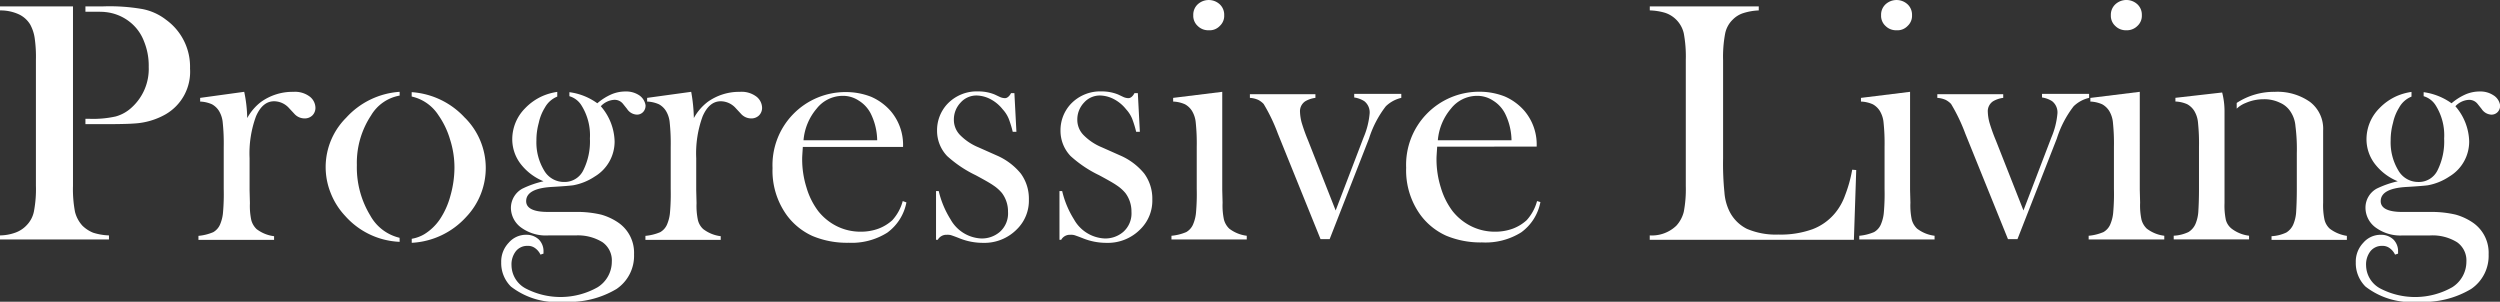 <?xml version="1.0" encoding="UTF-8"?> <svg xmlns="http://www.w3.org/2000/svg" id="pl-logo-new_Logo_Black" data-name="pl-logo-new_Logo Black" width="140.818" height="16.994" viewBox="0 0 140.818 16.994"><rect x="0" y="0" width="140.818" height="16.994" fill="#333333" stroke="none"/><g id="Group_33" data-name="Group 33" transform="translate(0 0)"><g id="Group_23" data-name="Group 23" transform="translate(0 0)"><g id="Group_8" data-name="Group 8" transform="translate(11.178 5.172)"><path id="Path_736" data-name="Path 736" d="M61.747,28.678a2.886,2.886,0,0,1,.777-.909,3.05,3.05,0,0,1,1.819-.568,1.381,1.381,0,0,1,.947.284.821.821,0,0,1,.3.606.6.6,0,0,1-.17.436.615.615,0,0,1-.455.171.767.767,0,0,1-.568-.265l-.3-.322a1.141,1.141,0,0,0-.834-.379q-.654,0-1.023.853a6.05,6.05,0,0,0-.36,2.349v1.8l.019.739a3.818,3.818,0,0,0,.076.947,1.088,1.088,0,0,0,.3.512,2.019,2.019,0,0,0,.985.4v.208H59v-.227a2.756,2.756,0,0,0,.834-.208.913.913,0,0,0,.4-.474,2.143,2.143,0,0,0,.152-.663,11.847,11.847,0,0,0,.038-1.288V30.307a11.253,11.253,0,0,0-.057-1.383,1.52,1.52,0,0,0-.208-.644,1.077,1.077,0,0,0-.4-.379,1.8,1.8,0,0,0-.663-.152v-.208l2.482-.341A7.685,7.685,0,0,1,61.747,28.678Z" transform="translate(-59 -27.2)" fill="#fff"></path></g><g id="Group_9" data-name="Group 9" transform="translate(36.355 5.172)"><path id="Path_737" data-name="Path 737" d="M194.628,28.678a2.886,2.886,0,0,1,.777-.909,3.051,3.051,0,0,1,1.819-.568,1.381,1.381,0,0,1,.947.284.821.821,0,0,1,.3.606.6.6,0,0,1-.17.436.615.615,0,0,1-.455.171.767.767,0,0,1-.568-.265l-.3-.322a1.141,1.141,0,0,0-.834-.379q-.654,0-1.023.853a6.05,6.05,0,0,0-.36,2.349v1.8l.019.739a3.818,3.818,0,0,0,.076.947,1,1,0,0,0,.3.512,2.019,2.019,0,0,0,.985.4v.208H191.9v-.227a2.756,2.756,0,0,0,.834-.208.913.913,0,0,0,.4-.474,2.142,2.142,0,0,0,.152-.663,11.847,11.847,0,0,0,.038-1.288V30.307a11.254,11.254,0,0,0-.057-1.383,1.52,1.52,0,0,0-.208-.644,1.077,1.077,0,0,0-.4-.379,1.8,1.8,0,0,0-.663-.152v-.208l2.482-.341A9.293,9.293,0,0,1,194.628,28.678Z" transform="translate(-191.9 -27.2)" fill="#fff"></path></g><g id="Group_10" data-name="Group 10" transform="translate(43.517 5.191)"><path id="Path_738" data-name="Path 738" d="M231.405,30.369c-.019.322-.038.549-.038.682a5.312,5.312,0,0,0,.246,1.629,4.142,4.142,0,0,0,.663,1.326,3.106,3.106,0,0,0,1.061.853,2.977,2.977,0,0,0,1.345.3,2.834,2.834,0,0,0,.985-.171,2.439,2.439,0,0,0,.777-.474,2.606,2.606,0,0,0,.587-1.08l.208.076a2.741,2.741,0,0,1-1.08,1.705,3.755,3.755,0,0,1-2.179.568,5.026,5.026,0,0,1-2.027-.379,3.682,3.682,0,0,1-1.44-1.156,4.269,4.269,0,0,1-.815-2.671,4.113,4.113,0,0,1,4.13-4.282,3.869,3.869,0,0,1,1.421.265,3.1,3.1,0,0,1,1.1.8,2.934,2.934,0,0,1,.7,2.027h-5.646Zm4.187-.379a3.506,3.506,0,0,0-.36-1.478,1.843,1.843,0,0,0-.682-.739,1.608,1.608,0,0,0-.928-.265,1.876,1.876,0,0,0-1.44.72,3.154,3.154,0,0,0-.739,1.781h4.149Z" transform="translate(-229.7 -27.3)" fill="#fff"></path></g><g id="Group_11" data-name="Group 11" transform="translate(52.724 5.153)"><path id="Path_739" data-name="Path 739" d="M278.3,35.436V32.708h.152a5.223,5.223,0,0,0,.663,1.591,2.087,2.087,0,0,0,1.724,1.08,1.551,1.551,0,0,0,1.042-.36,1.383,1.383,0,0,0,.474-1.137,1.732,1.732,0,0,0-.341-1.061,2.246,2.246,0,0,0-.493-.436c-.189-.133-.53-.322-.985-.568a6.691,6.691,0,0,1-1.61-1.08,2.055,2.055,0,0,1-.568-1.421,2.17,2.17,0,0,1,.568-1.5,2.284,2.284,0,0,1,1.762-.72,2.425,2.425,0,0,1,.909.171l.322.152a.744.744,0,0,0,.265.057c.114,0,.246-.095.341-.284h.189l.114,2.179h-.208a5.9,5.9,0,0,0-.227-.739,1.8,1.8,0,0,0-.341-.53,2.145,2.145,0,0,0-.682-.568,1.769,1.769,0,0,0-.777-.208,1.192,1.192,0,0,0-.909.4,1.377,1.377,0,0,0-.379.966,1.22,1.22,0,0,0,.341.853,3.108,3.108,0,0,0,1.042.7l1.023.455a3.583,3.583,0,0,1,1.364,1.023,2.388,2.388,0,0,1,.455,1.459,2.255,2.255,0,0,1-.663,1.667,2.568,2.568,0,0,1-1.932.777,3.526,3.526,0,0,1-1.288-.246c-.284-.114-.455-.171-.512-.189a.781.781,0,0,0-.227-.019.558.558,0,0,0-.512.284H278.3Z" transform="translate(-278.3 -27.1)" fill="#fff"></path></g><g id="Group_12" data-name="Group 12" transform="translate(59.677 5.153)"><path id="Path_740" data-name="Path 740" d="M315,35.436V32.708h.152a5.221,5.221,0,0,0,.663,1.591,2.087,2.087,0,0,0,1.724,1.08,1.551,1.551,0,0,0,1.042-.36,1.383,1.383,0,0,0,.474-1.137,1.732,1.732,0,0,0-.341-1.061,2.244,2.244,0,0,0-.493-.436c-.189-.133-.53-.322-.985-.568a6.69,6.69,0,0,1-1.61-1.08,2.055,2.055,0,0,1-.568-1.421,2.17,2.17,0,0,1,.568-1.5,2.284,2.284,0,0,1,1.762-.72,2.425,2.425,0,0,1,.909.171l.322.152a.744.744,0,0,0,.265.057c.114,0,.246-.095.341-.284h.189l.114,2.179h-.208a5.9,5.9,0,0,0-.227-.739,1.8,1.8,0,0,0-.341-.53,2.146,2.146,0,0,0-.682-.568,1.769,1.769,0,0,0-.777-.208,1.192,1.192,0,0,0-.909.4,1.376,1.376,0,0,0-.379.966,1.219,1.219,0,0,0,.341.853,3.107,3.107,0,0,0,1.042.7l1.023.455a3.583,3.583,0,0,1,1.364,1.023,2.388,2.388,0,0,1,.455,1.459,2.255,2.255,0,0,1-.663,1.667,2.568,2.568,0,0,1-1.932.777,3.526,3.526,0,0,1-1.288-.246c-.284-.114-.455-.171-.512-.189a.78.78,0,0,0-.227-.019.558.558,0,0,0-.512.284H315Z" transform="translate(-315 -27.1)" fill="#fff"></path></g><g id="Group_13" data-name="Group 13" transform="translate(65.985)"><path id="Path_741" data-name="Path 741" d="M348.395,5.413l2.766-.341V10.6l.019.72a3.817,3.817,0,0,0,.076.947,1.087,1.087,0,0,0,.3.512,2.019,2.019,0,0,0,.985.4v.208H348.3V13.18a2.756,2.756,0,0,0,.834-.208.913.913,0,0,0,.4-.474,2.144,2.144,0,0,0,.152-.663,11.852,11.852,0,0,0,.038-1.288V8.179a11.257,11.257,0,0,0-.057-1.383,1.519,1.519,0,0,0-.208-.644,1.077,1.077,0,0,0-.4-.379,1.8,1.8,0,0,0-.663-.152ZM350.4,1.605a.842.842,0,0,1-.625-.246.773.773,0,0,1-.246-.606.8.8,0,0,1,.246-.606.917.917,0,0,1,1.25,0,.8.8,0,0,1,.246.606.773.773,0,0,1-.246.606A.787.787,0,0,1,350.4,1.605Z" transform="translate(-348.3 0.1)" fill="#fff"></path></g><g id="Group_14" data-name="Group 14" transform="translate(70.362 5.286)"><path id="Path_742" data-name="Path 742" d="M371.4,27.819h3.732v.208a1.48,1.48,0,0,0-.568.189.669.669,0,0,0-.3.606,2.643,2.643,0,0,0,.095.606,10.08,10.08,0,0,0,.36,1l1.553,3.941,1.572-4.111a4.394,4.394,0,0,0,.341-1.345.8.8,0,0,0-.3-.7,1.422,1.422,0,0,0-.568-.208V27.8h2.652v.227a1.855,1.855,0,0,0-.872.474,5.834,5.834,0,0,0-.947,1.819l-2.217,5.665h-.512l-2.406-5.949a9.872,9.872,0,0,0-.8-1.667,1.157,1.157,0,0,0-.3-.227,1.331,1.331,0,0,0-.474-.114v-.208Z" transform="translate(-371.4 -27.8)" fill="#fff"></path></g><g id="Group_15" data-name="Group 15" transform="translate(79.209 5.172)"><path id="Path_743" data-name="Path 743" d="M419.843,30.288c-.019.322-.038.549-.038.682a5.313,5.313,0,0,0,.246,1.629,4.142,4.142,0,0,0,.663,1.326,3.106,3.106,0,0,0,1.061.853,2.977,2.977,0,0,0,1.345.3,2.835,2.835,0,0,0,.985-.171,2.438,2.438,0,0,0,.777-.474,2.606,2.606,0,0,0,.587-1.08l.189.057a2.741,2.741,0,0,1-1.08,1.705,3.778,3.778,0,0,1-2.2.568,5.027,5.027,0,0,1-2.027-.379,3.681,3.681,0,0,1-1.44-1.156,4.269,4.269,0,0,1-.815-2.671,4.113,4.113,0,0,1,4.13-4.282,3.869,3.869,0,0,1,1.421.265,3.1,3.1,0,0,1,1.1.8,2.934,2.934,0,0,1,.7,2.027Zm4.187-.379a3.506,3.506,0,0,0-.36-1.478,1.843,1.843,0,0,0-.682-.739,1.608,1.608,0,0,0-.928-.265,1.876,1.876,0,0,0-1.44.72,3.154,3.154,0,0,0-.739,1.781h4.149Z" transform="translate(-418.1 -27.2)" fill="#fff"></path></g><g id="Group_18" data-name="Group 18" transform="translate(0 0.36)"><g id="Group_16" data-name="Group 16"><path id="Path_744" data-name="Path 744" d="M4.642,14.152a1.813,1.813,0,0,1-.417-.777,6.809,6.809,0,0,1-.114-1.459V1.8H0v.227H.076a2.456,2.456,0,0,1,1,.227,1.487,1.487,0,0,1,.625.568,2.29,2.29,0,0,1,.246.72,7.407,7.407,0,0,1,.076,1.269V11.9a6.689,6.689,0,0,1-.114,1.459,1.549,1.549,0,0,1-.417.777,1.609,1.609,0,0,1-.606.4A2.648,2.648,0,0,1,0,14.7v.227H6.138V14.7a3.309,3.309,0,0,1-.89-.152A1.872,1.872,0,0,1,4.642,14.152Z" transform="translate(0 -1.8)" fill="#fff"></path></g><g id="Group_17" data-name="Group 17" transform="translate(4.812)"><path id="Path_745" data-name="Path 745" d="M29.947,2.558a3.139,3.139,0,0,0-1.326-.606A10.781,10.781,0,0,0,26.385,1.8H25.4v.3h.114c.53,0,.871,0,1,.019a2.635,2.635,0,0,1,1.4.568A2.522,2.522,0,0,1,28.7,3.77a3.608,3.608,0,0,1,.265,1.44,2.93,2.93,0,0,1-.947,2.273A2.176,2.176,0,0,1,27.105,8a5.863,5.863,0,0,1-1.459.133H25.4v.3h1.194c.834,0,1.364-.019,1.572-.038a4.013,4.013,0,0,0,1.743-.512A2.767,2.767,0,0,0,31.292,5.3,3.257,3.257,0,0,0,29.947,2.558Z" transform="translate(-25.4 -1.8)" fill="#fff"></path></g></g><g id="Group_21" data-name="Group 21" transform="translate(18.339 5.172)"><g id="Group_19" data-name="Group 19"><path id="Path_746" data-name="Path 746" d="M100.968,35.422a2.547,2.547,0,0,1-1.648-1.25,5.207,5.207,0,0,1-.758-2.842,4.837,4.837,0,0,1,.8-2.8,2.345,2.345,0,0,1,1.61-1.118V27.2a4.476,4.476,0,0,0-3.012,1.459,3.918,3.918,0,0,0-.871,4.244,4.013,4.013,0,0,0,.815,1.288,4.34,4.34,0,0,0,3.069,1.459Z" transform="translate(-96.8 -27.2)" fill="#fff"></path></g><g id="Group_20" data-name="Group 20" transform="translate(4.85 0.019)"><path id="Path_747" data-name="Path 747" d="M125.412,28.759A4.476,4.476,0,0,0,122.4,27.3v.246a2.414,2.414,0,0,1,1.5,1.042,4.69,4.69,0,0,1,.663,1.383,5.161,5.161,0,0,1,.246,1.591,5.842,5.842,0,0,1-.227,1.572,4.43,4.43,0,0,1-.606,1.345,2.9,2.9,0,0,1-.853.815,2.073,2.073,0,0,1-.72.265v.227a4.453,4.453,0,0,0,3.069-1.459,4,4,0,0,0-.057-5.57Z" transform="translate(-122.4 -27.3)" fill="#fff"></path></g></g><g id="Group_22" data-name="Group 22" transform="translate(28.228 5.153)"><path id="Path_748" data-name="Path 748" d="M156.767,27.308a1.326,1.326,0,0,0-.758-.208,2.027,2.027,0,0,0-.777.152,3.13,3.13,0,0,0-.815.512,3.433,3.433,0,0,0-1.572-.625v.227a1.187,1.187,0,0,1,.663.493A3.162,3.162,0,0,1,154,29.752a3.634,3.634,0,0,1-.379,1.8,1.166,1.166,0,0,1-1.08.644,1.284,1.284,0,0,1-1.118-.644,3.05,3.05,0,0,1-.436-1.686,3.658,3.658,0,0,1,.133-1,2.676,2.676,0,0,1,.341-.853,1.383,1.383,0,0,1,.7-.625v-.265a3.279,3.279,0,0,0-.815.227,3.1,3.1,0,0,0-1,.7,2.474,2.474,0,0,0-.72,1.724,2.284,2.284,0,0,0,.455,1.383,3.1,3.1,0,0,0,1.307,1,5.44,5.44,0,0,0-1.194.417,1.243,1.243,0,0,0-.644,1.08,1.385,1.385,0,0,0,.587,1.118,2.363,2.363,0,0,0,1.516.436h1.535a2.631,2.631,0,0,1,1.516.379,1.252,1.252,0,0,1,.53,1.1,1.7,1.7,0,0,1-.8,1.44,4.244,4.244,0,0,1-4.073.057,1.5,1.5,0,0,1-.777-1.288,1.211,1.211,0,0,1,.246-.8.817.817,0,0,1,.663-.3.659.659,0,0,1,.4.114.941.941,0,0,1,.322.379l.171-.057v-.114a.928.928,0,0,0-.265-.682,1.006,1.006,0,0,0-.7-.265,1.286,1.286,0,0,0-1,.455,1.53,1.53,0,0,0-.417,1.1,1.856,1.856,0,0,0,.549,1.364,4.2,4.2,0,0,0,2.974.853,5.181,5.181,0,0,0,2.974-.72,2.253,2.253,0,0,0,.985-1.951,2.057,2.057,0,0,0-.853-1.762,3.279,3.279,0,0,0-1-.474,5.925,5.925,0,0,0-1.421-.152h-1.591c-.8,0-1.212-.208-1.212-.606q0-.71,1.421-.8c.682-.038,1.1-.076,1.231-.095a3.217,3.217,0,0,0,1.212-.493,2.291,2.291,0,0,0,1.118-1.989,3.136,3.136,0,0,0-.777-1.97,1.121,1.121,0,0,1,.739-.36.6.6,0,0,1,.512.227l.227.284a.693.693,0,0,0,.568.322.474.474,0,0,0,.341-.152.516.516,0,0,0,.133-.379A.837.837,0,0,0,156.767,27.308Z" transform="translate(-149 -27.1)" fill="#fff"></path></g></g><g id="Group_32" data-name="Group 32" transform="translate(92.925 0)"><g id="Group_24" data-name="Group 24" transform="translate(0 0.36)"><path id="Path_749" data-name="Path 749" d="M490.5,14.929V14.7a1.988,1.988,0,0,0,1.5-.549,1.813,1.813,0,0,0,.417-.777,6.807,6.807,0,0,0,.114-1.459v-7.1a7.1,7.1,0,0,0-.114-1.5,1.59,1.59,0,0,0-1.061-1.156,3.357,3.357,0,0,0-.853-.133V1.8h6.138v.227a3.3,3.3,0,0,0-.872.152,1.452,1.452,0,0,0-.587.36,1.5,1.5,0,0,0-.436.8,7.1,7.1,0,0,0-.114,1.5v5.532a16.053,16.053,0,0,0,.076,1.913,2.873,2.873,0,0,0,.265,1.023,2.191,2.191,0,0,0,1,1.023,4.121,4.121,0,0,0,1.762.322,5.306,5.306,0,0,0,1.932-.3,3.055,3.055,0,0,0,1.288-.928,3.311,3.311,0,0,0,.549-.985,7.593,7.593,0,0,0,.4-1.44l.227.019L502,14.948H490.5Z" transform="translate(-490.5 -1.8)" fill="#fff"></path></g><g id="Group_25" data-name="Group 25" transform="translate(11.803)"><path id="Path_750" data-name="Path 750" d="M552.895,5.413l2.766-.341V10.6l.019.72a3.815,3.815,0,0,0,.076.947,1.087,1.087,0,0,0,.3.512,2.019,2.019,0,0,0,.985.4v.208H552.8V13.18a2.756,2.756,0,0,0,.834-.208.913.913,0,0,0,.4-.474,2.145,2.145,0,0,0,.152-.663,11.861,11.861,0,0,0,.038-1.288V8.179a11.251,11.251,0,0,0-.057-1.383,1.52,1.52,0,0,0-.208-.644,1.078,1.078,0,0,0-.4-.379,1.8,1.8,0,0,0-.663-.152ZM554.9,1.605a.842.842,0,0,1-.625-.246.773.773,0,0,1-.246-.606.8.8,0,0,1,.246-.606.917.917,0,0,1,1.25,0,.8.8,0,0,1,.246.606.773.773,0,0,1-.246.606A.787.787,0,0,1,554.9,1.605Z" transform="translate(-552.8 0.1)" fill="#fff"></path></g><g id="Group_26" data-name="Group 26" transform="translate(16.179 5.286)"><path id="Path_751" data-name="Path 751" d="M575.9,27.819h3.732v.208a1.48,1.48,0,0,0-.568.189.669.669,0,0,0-.3.606,2.635,2.635,0,0,0,.095.606,10.023,10.023,0,0,0,.36,1l1.553,3.941,1.572-4.111a4.393,4.393,0,0,0,.341-1.345.8.8,0,0,0-.3-.7,1.422,1.422,0,0,0-.568-.208V27.8h2.652v.227a1.854,1.854,0,0,0-.871.474,5.833,5.833,0,0,0-.947,1.819l-2.217,5.665H579.9l-2.406-5.949a9.862,9.862,0,0,0-.8-1.667,1.155,1.155,0,0,0-.3-.227,1.331,1.331,0,0,0-.474-.114v-.208Z" transform="translate(-575.9 -27.8)" fill="#fff"></path></g><g id="Group_27" data-name="Group 27" transform="translate(24.723)"><path id="Path_752" data-name="Path 752" d="M621.114,5.413l2.766-.341V10.6l.019.72a3.815,3.815,0,0,0,.076.947,1.086,1.086,0,0,0,.3.512,2.019,2.019,0,0,0,.985.4v.208H621V13.18a2.757,2.757,0,0,0,.834-.208.913.913,0,0,0,.4-.474,2.143,2.143,0,0,0,.152-.663,11.861,11.861,0,0,0,.038-1.288V8.179a11.28,11.28,0,0,0-.057-1.383,1.521,1.521,0,0,0-.208-.644,1.078,1.078,0,0,0-.4-.379,1.8,1.8,0,0,0-.663-.152V5.413Zm2.008-3.808a.842.842,0,0,1-.625-.246.773.773,0,0,1-.246-.606A.8.8,0,0,1,622.5.146a.916.916,0,0,1,1.25,0,.8.8,0,0,1,.246.606.773.773,0,0,1-.246.606A.842.842,0,0,1,623.122,1.605Z" transform="translate(-621 0.1)" fill="#fff"></path></g><g id="Group_28" data-name="Group 28" transform="translate(39.765 5.153)"><path id="Path_753" data-name="Path 753" d="M708.149,27.308a1.327,1.327,0,0,0-.758-.208,2.027,2.027,0,0,0-.777.152,3.13,3.13,0,0,0-.815.512,3.515,3.515,0,0,0-1.572-.625v.227a1.188,1.188,0,0,1,.663.493,3.162,3.162,0,0,1,.492,1.894,3.634,3.634,0,0,1-.379,1.8,1.166,1.166,0,0,1-1.08.644,1.284,1.284,0,0,1-1.118-.644,3.051,3.051,0,0,1-.436-1.686,3.661,3.661,0,0,1,.133-1,2.68,2.68,0,0,1,.341-.853,1.383,1.383,0,0,1,.7-.625v-.265a3.278,3.278,0,0,0-.815.227,3.1,3.1,0,0,0-1,.7,2.473,2.473,0,0,0-.72,1.724,2.284,2.284,0,0,0,.455,1.383,3.1,3.1,0,0,0,1.307,1,5.442,5.442,0,0,0-1.194.417,1.224,1.224,0,0,0-.625,1.08,1.385,1.385,0,0,0,.587,1.118,2.363,2.363,0,0,0,1.516.436h1.535a2.631,2.631,0,0,1,1.516.379,1.252,1.252,0,0,1,.53,1.1,1.7,1.7,0,0,1-.8,1.44,4.244,4.244,0,0,1-4.073.057,1.5,1.5,0,0,1-.777-1.288,1.21,1.21,0,0,1,.246-.8.817.817,0,0,1,.663-.3.659.659,0,0,1,.4.114.941.941,0,0,1,.322.379l.171-.057v-.114a.928.928,0,0,0-.265-.682,1.006,1.006,0,0,0-.7-.265,1.286,1.286,0,0,0-1,.455,1.53,1.53,0,0,0-.417,1.1,1.856,1.856,0,0,0,.549,1.364,4.2,4.2,0,0,0,2.974.853,5.181,5.181,0,0,0,2.974-.72,2.253,2.253,0,0,0,.985-1.951,2.057,2.057,0,0,0-.853-1.762,3.28,3.28,0,0,0-1-.474,5.926,5.926,0,0,0-1.421-.152h-1.591c-.8,0-1.213-.208-1.213-.606q0-.71,1.421-.8c.682-.038,1.1-.076,1.232-.095a3.216,3.216,0,0,0,1.212-.493,2.291,2.291,0,0,0,1.118-1.989,3.136,3.136,0,0,0-.777-1.97,1.121,1.121,0,0,1,.739-.36.6.6,0,0,1,.511.227l.227.284a.693.693,0,0,0,.568.322.474.474,0,0,0,.341-.152.516.516,0,0,0,.133-.379A.806.806,0,0,0,708.149,27.308Z" transform="translate(-700.4 -27.1)" fill="#fff"></path></g><g id="Group_31" data-name="Group 31" transform="translate(29.516 5.172)"><g id="Group_29" data-name="Group 29" transform="translate(0 0.038)"><path id="Path_754" data-name="Path 754" d="M649.236,34.58a3.921,3.921,0,0,1-.076-.947V28.594h0v-.152a4.244,4.244,0,0,0-.133-1.042l-2.633.3v.208a1.8,1.8,0,0,1,.663.152,1.077,1.077,0,0,1,.4.379,1.52,1.52,0,0,1,.208.644,11.247,11.247,0,0,1,.057,1.383v2.368c0,.568-.019.985-.038,1.288a2.146,2.146,0,0,1-.152.663,1.008,1.008,0,0,1-.4.474,2.181,2.181,0,0,1-.834.208v.208h4.244v-.208a2.019,2.019,0,0,1-.985-.4A.938.938,0,0,1,649.236,34.58Z" transform="translate(-646.3 -27.4)" fill="#fff"></path></g><g id="Group_30" data-name="Group 30" transform="translate(3.543)"><path id="Path_755" data-name="Path 755" d="M670.248,34.911a1,1,0,0,1-.3-.512,3.917,3.917,0,0,1-.076-.947V29.379a1.9,1.9,0,0,0-.739-1.61,3.182,3.182,0,0,0-1.989-.568,3.829,3.829,0,0,0-2.141.625v.322a1.568,1.568,0,0,1,.511-.322,2.5,2.5,0,0,1,1-.208,2,2,0,0,1,.909.189,1.345,1.345,0,0,1,.625.53,1.71,1.71,0,0,1,.265.8,10.1,10.1,0,0,1,.076,1.535v2.027c0,.549-.019.985-.038,1.288a2.141,2.141,0,0,1-.152.663,1.008,1.008,0,0,1-.4.474,2.181,2.181,0,0,1-.834.208v.208h4.244v-.227A2.11,2.11,0,0,1,670.248,34.911Z" transform="translate(-665 -27.2)" fill="#fff"></path></g></g></g></g></svg> 